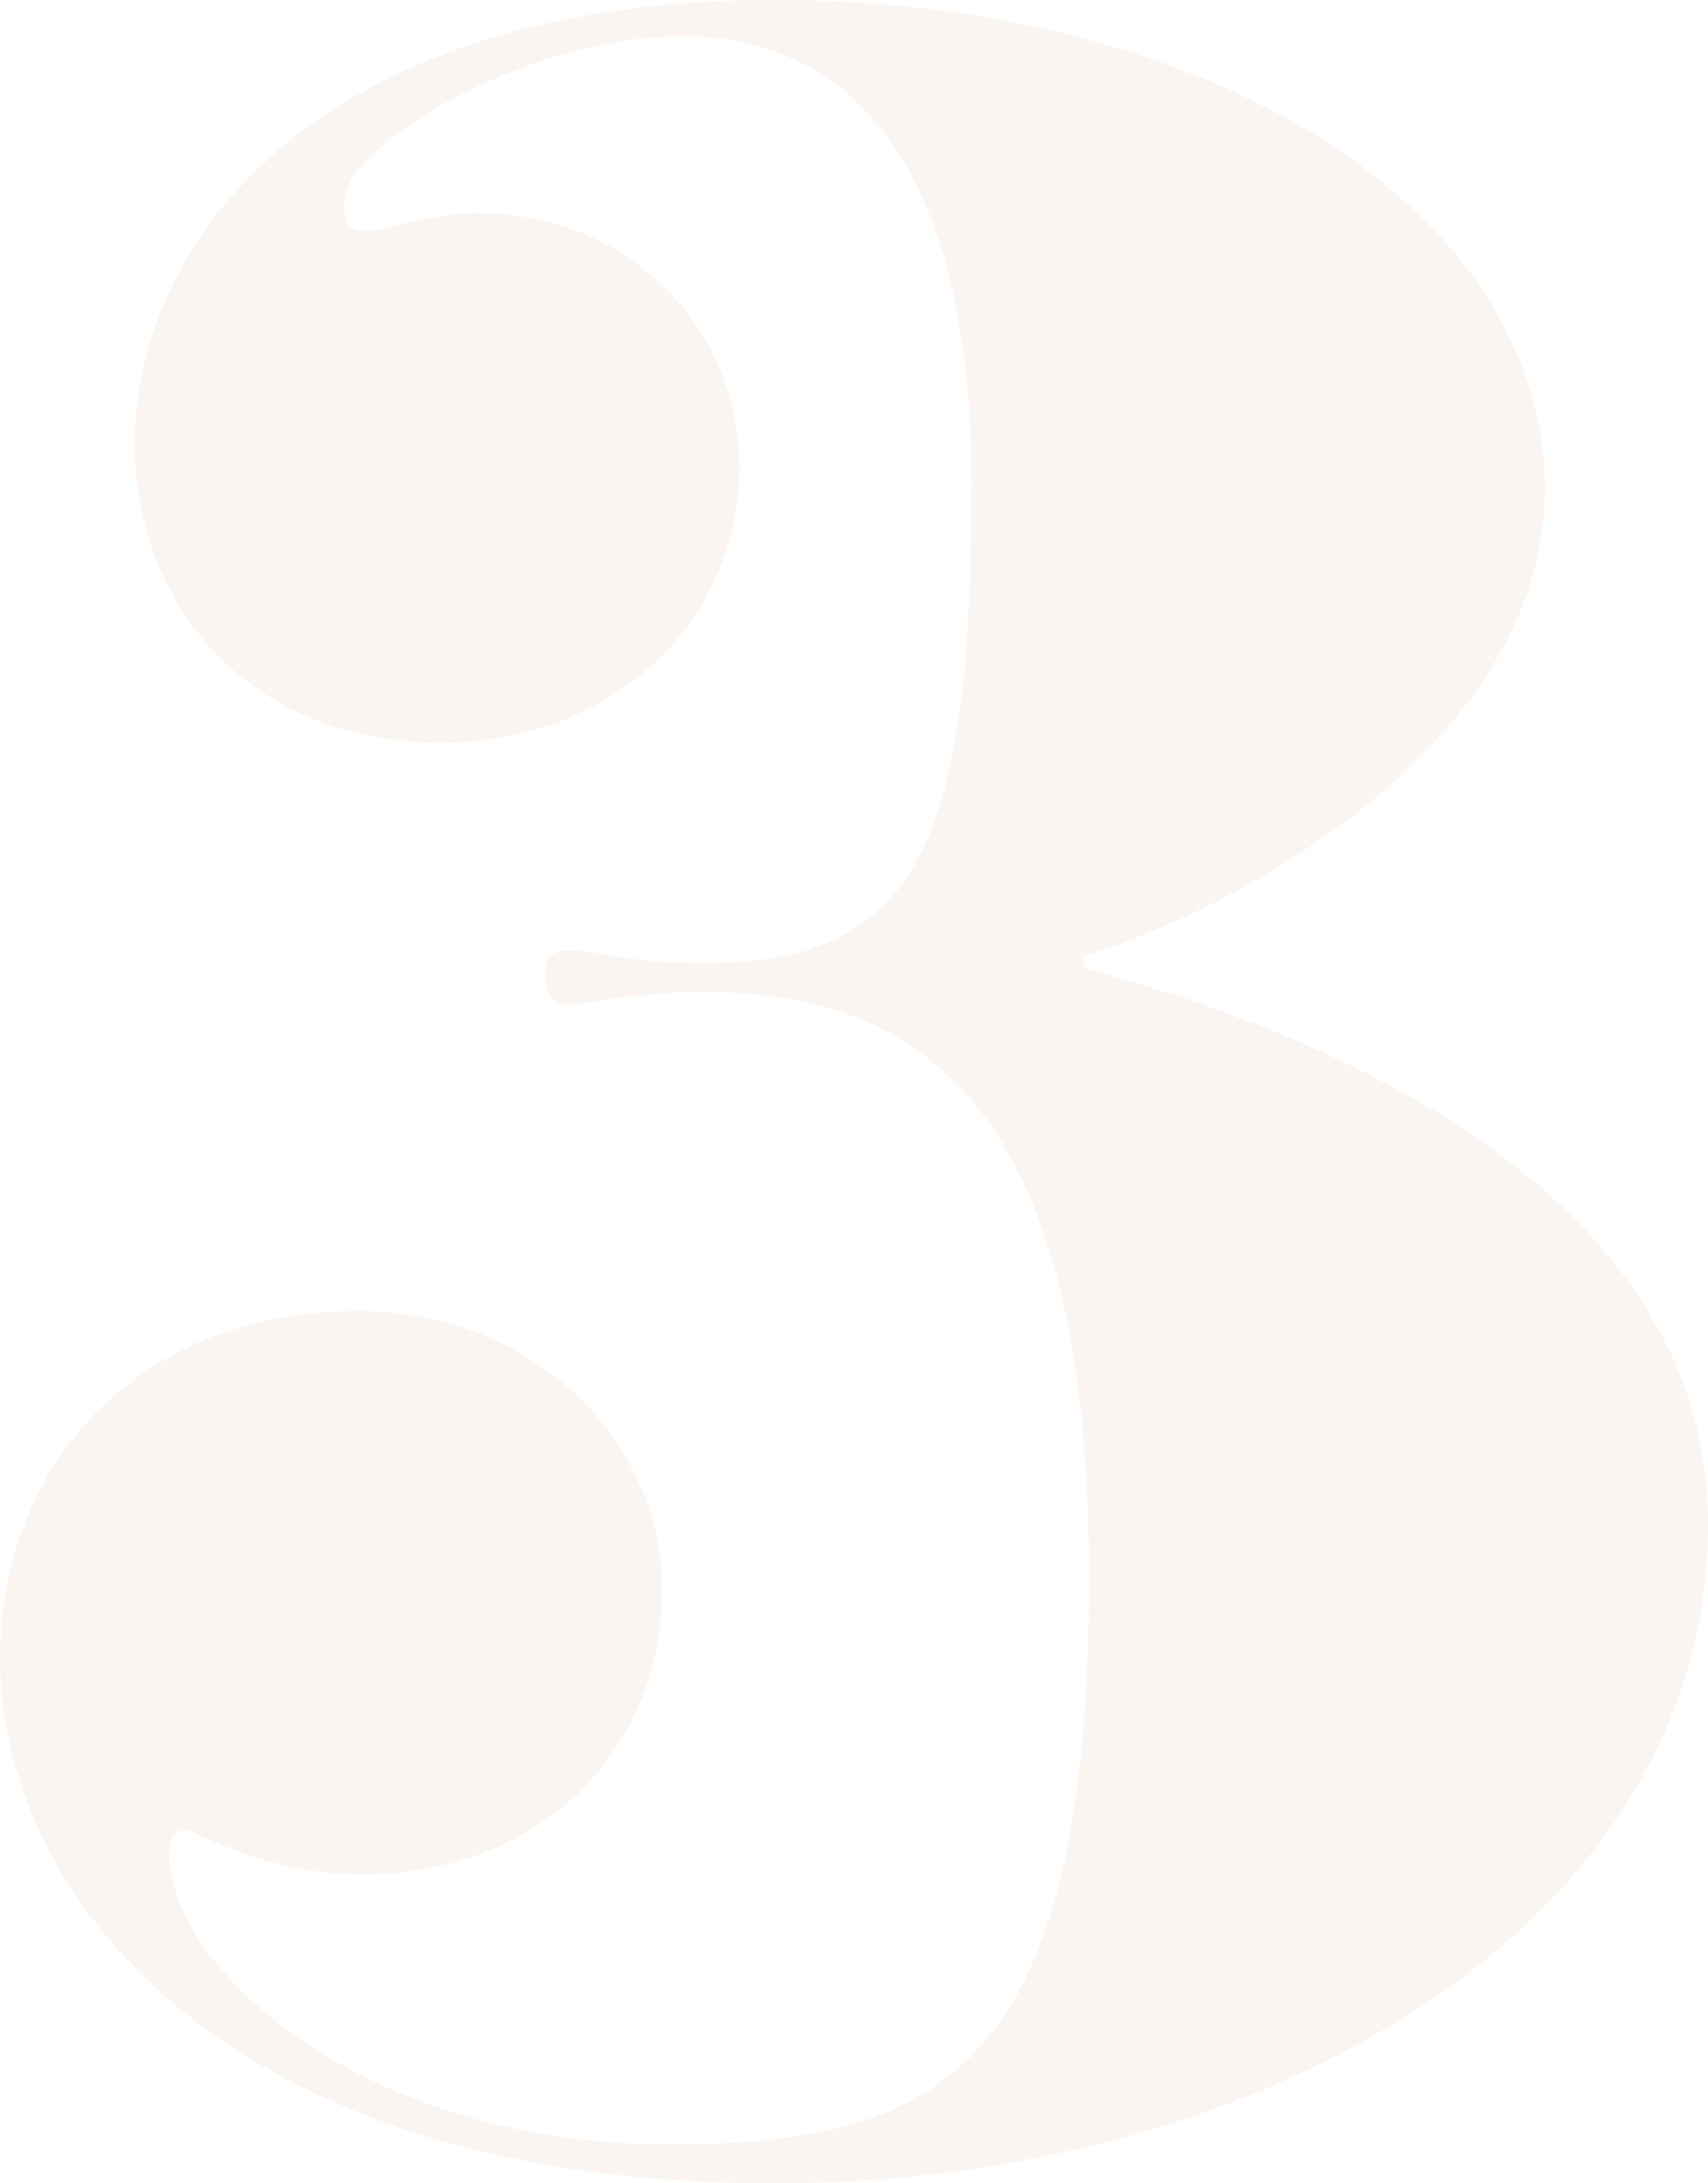 <svg xmlns="http://www.w3.org/2000/svg" id="Layer_1" data-name="Layer 1" viewBox="0 0 296.88 379.47"><title>מספר</title><g style="opacity:0.32"><path d="M134.5,379.47c-165.86,0-163.87-151.61-72.22-151.61,30.88,0,52.8,23,52.8,48.28,0,28-20.92,49.64-52.3,49.64-16.94,0-28.89-7.67-30.39-7.67s-3,.45-3,4.06c0,19.4,32.88,50.54,87.17,50.54,48.81,0,72.72-14.89,72.72-99.27,0-88-34.87-101.07-67.74-101.07-10.46,0-20.42,2.25-23.41,2.25-2,0-3.49-2.71-3.49-5.41,0-2.26,1-4.06,4-4.06,6.47,0,9,2.25,23.91,2.25,36.86,0,46.32-20.75,46.32-83.47,0-50.54-17.93-77.61-50.31-77.61-27.39,0-58.77,19-58.77,28.87,0,2.71.5,5,3.48,5,3.49,0,11-3.16,19.93-3.16,25.4,0,45.32,19.4,45.32,44.22,0,27.07-22.41,47.83-51.8,47.83-33.87,0-53.29-24.37-53.29-51.89C23.43,41.06,56.3,0,134.5,0c77.21,0,134,37.45,134,84.83,0,47.83-61.27,76.25-80.19,81.22v2.25c41.34,10.83,108.58,38.36,108.58,96.56C296.88,335.25,218.68,379.47,134.5,379.47Z" style="fill:#eee1d3"></path></g></svg>